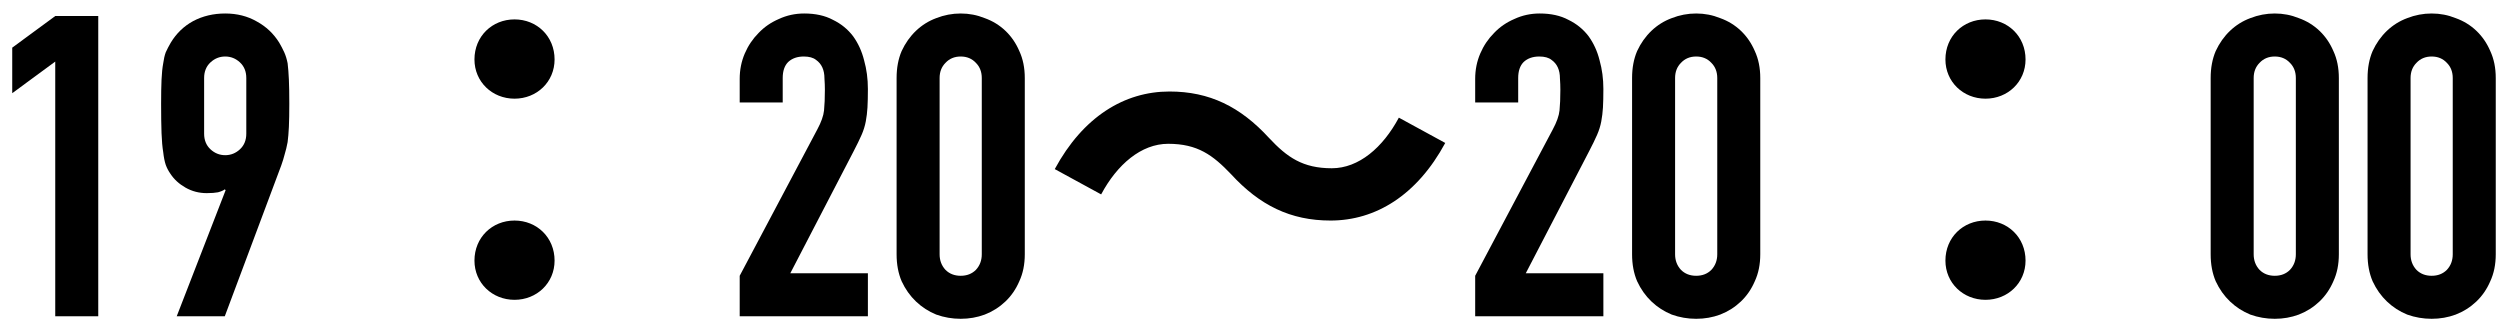 <svg width="166" height="22" viewBox="0 0 166 22" fill="none" xmlns="http://www.w3.org/2000/svg">
<path d="M3.668 21V4.088L0.812 6.188V3.164L3.668 1.064H6.524V21H3.668Z" fill="black"/>
<path d="M11.734 21L14.982 12.628L14.926 12.572C14.833 12.647 14.683 12.712 14.478 12.768C14.291 12.805 14.039 12.824 13.722 12.824C13.218 12.824 12.751 12.703 12.322 12.46C11.893 12.217 11.557 11.909 11.314 11.536C11.183 11.349 11.081 11.153 11.006 10.948C10.931 10.724 10.875 10.444 10.838 10.108C10.782 9.772 10.745 9.352 10.726 8.848C10.707 8.325 10.698 7.672 10.698 6.888C10.698 6.235 10.707 5.703 10.726 5.292C10.745 4.863 10.782 4.499 10.838 4.2C10.875 3.92 10.931 3.677 11.006 3.472C11.099 3.267 11.211 3.052 11.342 2.828C11.715 2.212 12.21 1.736 12.826 1.4C13.461 1.064 14.17 0.896 14.954 0.896C15.738 0.896 16.438 1.073 17.054 1.428C17.67 1.764 18.165 2.231 18.538 2.828C18.669 3.052 18.781 3.267 18.874 3.472C18.967 3.677 19.042 3.92 19.098 4.2C19.135 4.499 19.163 4.863 19.182 5.292C19.201 5.703 19.21 6.235 19.21 6.888C19.21 7.504 19.201 8.017 19.182 8.428C19.163 8.82 19.135 9.156 19.098 9.436C19.042 9.735 18.977 10.005 18.902 10.248C18.846 10.472 18.771 10.715 18.678 10.976L14.926 21H11.734ZM13.554 8.876C13.554 9.305 13.694 9.651 13.974 9.912C14.254 10.173 14.581 10.304 14.954 10.304C15.327 10.304 15.654 10.173 15.934 9.912C16.214 9.651 16.354 9.305 16.354 8.876V5.18C16.354 4.751 16.214 4.405 15.934 4.144C15.654 3.883 15.327 3.752 14.954 3.752C14.581 3.752 14.254 3.883 13.974 4.144C13.694 4.405 13.554 4.751 13.554 5.18V8.876Z" fill="black"/>
<path d="M34.164 6.552C35.648 6.552 36.824 5.432 36.824 3.948C36.824 2.408 35.648 1.288 34.164 1.288C32.68 1.288 31.504 2.408 31.504 3.948C31.504 5.432 32.68 6.552 34.164 6.552ZM34.164 19.908C35.648 19.908 36.824 18.788 36.824 17.304C36.824 15.764 35.648 14.644 34.164 14.644C32.68 14.644 31.504 15.764 31.504 17.304C31.504 18.788 32.68 19.908 34.164 19.908Z" fill="black"/>
<path d="M49.116 21V18.312L54.268 8.596C54.529 8.111 54.679 7.691 54.716 7.336C54.753 6.963 54.772 6.505 54.772 5.964C54.772 5.721 54.763 5.469 54.744 5.208C54.744 4.928 54.697 4.685 54.604 4.48C54.511 4.275 54.371 4.107 54.184 3.976C53.997 3.827 53.727 3.752 53.372 3.752C52.943 3.752 52.597 3.873 52.336 4.116C52.093 4.359 51.972 4.713 51.972 5.18V6.804H49.116V5.236C49.116 4.639 49.228 4.079 49.452 3.556C49.676 3.033 49.984 2.576 50.376 2.184C50.749 1.792 51.197 1.484 51.72 1.26C52.243 1.017 52.803 0.896 53.4 0.896C54.147 0.896 54.781 1.036 55.304 1.316C55.845 1.577 56.293 1.941 56.648 2.408C56.984 2.875 57.227 3.407 57.376 4.004C57.544 4.601 57.628 5.236 57.628 5.908C57.628 6.393 57.619 6.804 57.6 7.14C57.581 7.457 57.544 7.765 57.488 8.064C57.432 8.363 57.339 8.661 57.208 8.96C57.077 9.259 56.9 9.623 56.676 10.052L52.476 18.144H57.628V21H49.116Z" fill="black"/>
<path d="M59.534 5.18C59.534 4.508 59.646 3.911 59.87 3.388C60.113 2.865 60.43 2.417 60.822 2.044C61.214 1.671 61.662 1.391 62.166 1.204C62.689 0.999 63.23 0.896 63.79 0.896C64.35 0.896 64.882 0.999 65.386 1.204C65.909 1.391 66.366 1.671 66.758 2.044C67.15 2.417 67.458 2.865 67.682 3.388C67.925 3.911 68.046 4.508 68.046 5.18V16.884C68.046 17.556 67.925 18.153 67.682 18.676C67.458 19.199 67.15 19.647 66.758 20.02C66.366 20.393 65.909 20.683 65.386 20.888C64.882 21.075 64.35 21.168 63.79 21.168C63.23 21.168 62.689 21.075 62.166 20.888C61.662 20.683 61.214 20.393 60.822 20.02C60.43 19.647 60.113 19.199 59.87 18.676C59.646 18.153 59.534 17.556 59.534 16.884V5.18ZM62.39 16.884C62.39 17.295 62.521 17.64 62.782 17.92C63.043 18.181 63.379 18.312 63.79 18.312C64.201 18.312 64.537 18.181 64.798 17.92C65.059 17.64 65.19 17.295 65.19 16.884V5.18C65.19 4.769 65.059 4.433 64.798 4.172C64.537 3.892 64.201 3.752 63.79 3.752C63.379 3.752 63.043 3.892 62.782 4.172C62.521 4.433 62.39 4.769 62.39 5.18V16.884Z" fill="black"/>
<path d="M81.74 11.564C83.644 13.636 85.688 14.644 88.348 14.644C91.344 14.644 94.088 12.964 95.964 9.492L92.884 7.812C91.82 9.8 90.224 11.172 88.432 11.172C86.5 11.172 85.464 10.444 84.26 9.156C82.356 7.084 80.312 6.076 77.652 6.076C74.656 6.076 71.912 7.756 70.036 11.228L73.116 12.908C74.18 10.92 75.776 9.548 77.568 9.548C79.528 9.548 80.536 10.304 81.74 11.564Z" fill="black"/>
<path d="M97.952 21V18.312L103.104 8.596C103.365 8.111 103.515 7.691 103.552 7.336C103.589 6.963 103.608 6.505 103.608 5.964C103.608 5.721 103.599 5.469 103.58 5.208C103.58 4.928 103.533 4.685 103.44 4.48C103.347 4.275 103.207 4.107 103.02 3.976C102.833 3.827 102.563 3.752 102.208 3.752C101.779 3.752 101.433 3.873 101.172 4.116C100.929 4.359 100.808 4.713 100.808 5.18V6.804H97.952V5.236C97.952 4.639 98.064 4.079 98.288 3.556C98.512 3.033 98.82 2.576 99.212 2.184C99.585 1.792 100.033 1.484 100.556 1.26C101.079 1.017 101.639 0.896 102.236 0.896C102.983 0.896 103.617 1.036 104.14 1.316C104.681 1.577 105.129 1.941 105.484 2.408C105.82 2.875 106.063 3.407 106.212 4.004C106.38 4.601 106.464 5.236 106.464 5.908C106.464 6.393 106.455 6.804 106.436 7.14C106.417 7.457 106.38 7.765 106.324 8.064C106.268 8.363 106.175 8.661 106.044 8.96C105.913 9.259 105.736 9.623 105.512 10.052L101.312 18.144H106.464V21H97.952Z" fill="black"/>
<path d="M108.37 5.18C108.37 4.508 108.482 3.911 108.706 3.388C108.949 2.865 109.266 2.417 109.658 2.044C110.05 1.671 110.498 1.391 111.002 1.204C111.525 0.999 112.066 0.896 112.626 0.896C113.186 0.896 113.718 0.999 114.222 1.204C114.745 1.391 115.202 1.671 115.594 2.044C115.986 2.417 116.294 2.865 116.518 3.388C116.761 3.911 116.882 4.508 116.882 5.18V16.884C116.882 17.556 116.761 18.153 116.518 18.676C116.294 19.199 115.986 19.647 115.594 20.02C115.202 20.393 114.745 20.683 114.222 20.888C113.718 21.075 113.186 21.168 112.626 21.168C112.066 21.168 111.525 21.075 111.002 20.888C110.498 20.683 110.05 20.393 109.658 20.02C109.266 19.647 108.949 19.199 108.706 18.676C108.482 18.153 108.37 17.556 108.37 16.884V5.18ZM111.226 16.884C111.226 17.295 111.357 17.64 111.618 17.92C111.879 18.181 112.215 18.312 112.626 18.312C113.037 18.312 113.373 18.181 113.634 17.92C113.895 17.64 114.026 17.295 114.026 16.884V5.18C114.026 4.769 113.895 4.433 113.634 4.172C113.373 3.892 113.037 3.752 112.626 3.752C112.215 3.752 111.879 3.892 111.618 4.172C111.357 4.433 111.226 4.769 111.226 5.18V16.884Z" fill="black"/>
<path d="M131.836 6.552C133.32 6.552 134.496 5.432 134.496 3.948C134.496 2.408 133.32 1.288 131.836 1.288C130.352 1.288 129.176 2.408 129.176 3.948C129.176 5.432 130.352 6.552 131.836 6.552ZM131.836 19.908C133.32 19.908 134.496 18.788 134.496 17.304C134.496 15.764 133.32 14.644 131.836 14.644C130.352 14.644 129.176 15.764 129.176 17.304C129.176 18.788 130.352 19.908 131.836 19.908Z" fill="black"/>
<path d="M146.788 5.18C146.788 4.508 146.9 3.911 147.124 3.388C147.367 2.865 147.684 2.417 148.076 2.044C148.468 1.671 148.916 1.391 149.42 1.204C149.943 0.999 150.484 0.896 151.044 0.896C151.604 0.896 152.136 0.999 152.64 1.204C153.163 1.391 153.62 1.671 154.012 2.044C154.404 2.417 154.712 2.865 154.936 3.388C155.179 3.911 155.3 4.508 155.3 5.18V16.884C155.3 17.556 155.179 18.153 154.936 18.676C154.712 19.199 154.404 19.647 154.012 20.02C153.62 20.393 153.163 20.683 152.64 20.888C152.136 21.075 151.604 21.168 151.044 21.168C150.484 21.168 149.943 21.075 149.42 20.888C148.916 20.683 148.468 20.393 148.076 20.02C147.684 19.647 147.367 19.199 147.124 18.676C146.9 18.153 146.788 17.556 146.788 16.884V5.18ZM149.644 16.884C149.644 17.295 149.775 17.64 150.036 17.92C150.297 18.181 150.633 18.312 151.044 18.312C151.455 18.312 151.791 18.181 152.052 17.92C152.313 17.64 152.444 17.295 152.444 16.884V5.18C152.444 4.769 152.313 4.433 152.052 4.172C151.791 3.892 151.455 3.752 151.044 3.752C150.633 3.752 150.297 3.892 150.036 4.172C149.775 4.433 149.644 4.769 149.644 5.18V16.884Z" fill="black"/>
<path d="M157.206 5.18C157.206 4.508 157.318 3.911 157.542 3.388C157.785 2.865 158.102 2.417 158.494 2.044C158.886 1.671 159.334 1.391 159.838 1.204C160.361 0.999 160.902 0.896 161.462 0.896C162.022 0.896 162.554 0.999 163.058 1.204C163.581 1.391 164.038 1.671 164.43 2.044C164.822 2.417 165.13 2.865 165.354 3.388C165.597 3.911 165.718 4.508 165.718 5.18V16.884C165.718 17.556 165.597 18.153 165.354 18.676C165.13 19.199 164.822 19.647 164.43 20.02C164.038 20.393 163.581 20.683 163.058 20.888C162.554 21.075 162.022 21.168 161.462 21.168C160.902 21.168 160.361 21.075 159.838 20.888C159.334 20.683 158.886 20.393 158.494 20.02C158.102 19.647 157.785 19.199 157.542 18.676C157.318 18.153 157.206 17.556 157.206 16.884V5.18ZM160.062 16.884C160.062 17.295 160.193 17.64 160.454 17.92C160.715 18.181 161.051 18.312 161.462 18.312C161.873 18.312 162.209 18.181 162.47 17.92C162.731 17.64 162.862 17.295 162.862 16.884V5.18C162.862 4.769 162.731 4.433 162.47 4.172C162.209 3.892 161.873 3.752 161.462 3.752C161.051 3.752 160.715 3.892 160.454 4.172C160.193 4.433 160.062 4.769 160.062 5.18V16.884Z" fill="black"/>
</svg>
